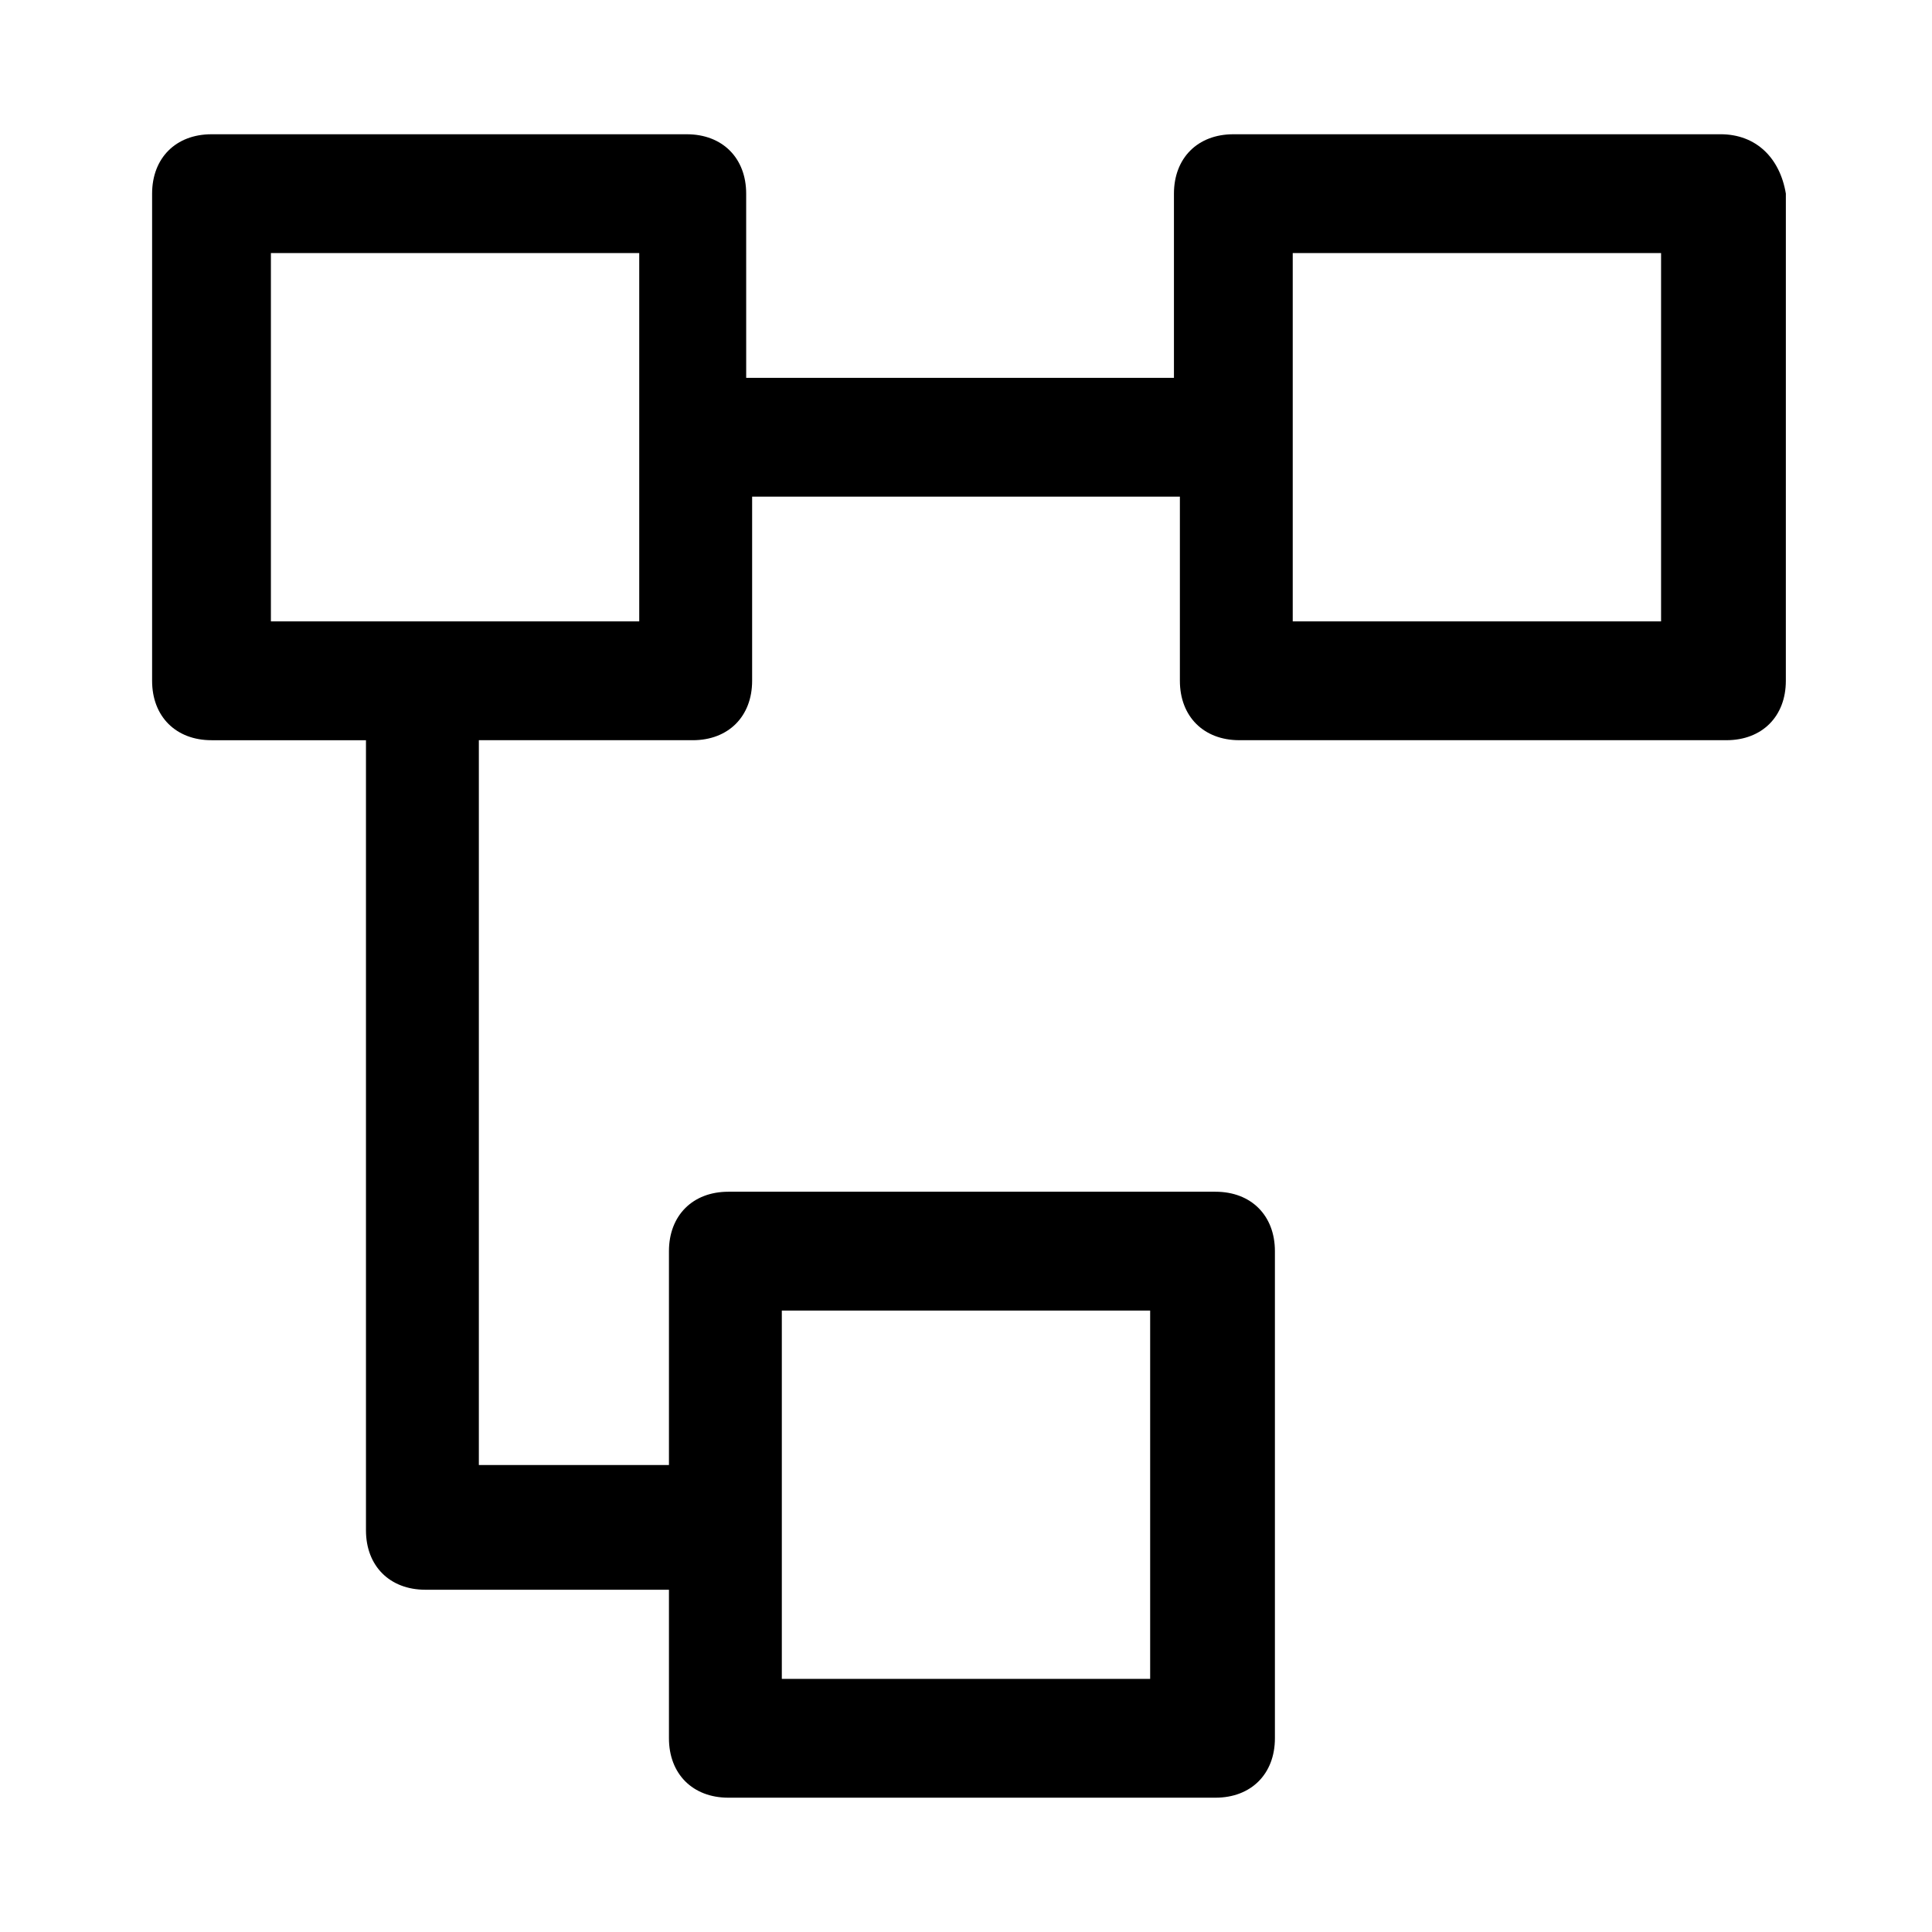<?xml version="1.0" encoding="UTF-8"?>
<!-- Uploaded to: SVG Repo, www.svgrepo.com, Generator: SVG Repo Mixer Tools -->
<svg fill="#000000" width="800px" height="800px" version="1.1" viewBox="144 144 512 512" xmlns="http://www.w3.org/2000/svg">
 <path d="m599.95 179.58h-129.1c-9.445 0-15.742 6.297-15.742 15.742v48.805h-113.36l-0.004-48.805c0-9.445-6.297-15.742-15.742-15.742h-125.95c-9.445 0-15.742 6.297-15.742 15.742v129.1c0 9.445 6.297 15.742 15.742 15.742h40.934v209.39c0 9.445 6.297 15.742 15.742 15.742h64.551v39.367c0 9.445 6.297 15.742 15.742 15.742h129.1c9.445 0 15.742-6.297 15.742-15.742v-129.1c0-9.445-6.297-15.742-15.742-15.742h-129.1c-9.445 0-15.742 6.297-15.742 15.742v56.68h-50.379v-192.08h56.68c9.445 0 15.742-6.297 15.742-15.742v-48.809h113.36v48.805c0 9.445 6.297 15.742 15.742 15.742h129.1c9.445 0 15.742-6.297 15.742-15.742l0.004-129.1c-1.574-9.445-7.871-15.742-17.316-15.742zm-248.76 311.73h97.613v97.613h-97.613zm-39.359-182.63h-96.039v-97.613h97.613v97.613zm272.37 0h-97.613v-97.613h97.613z"/>
</svg>